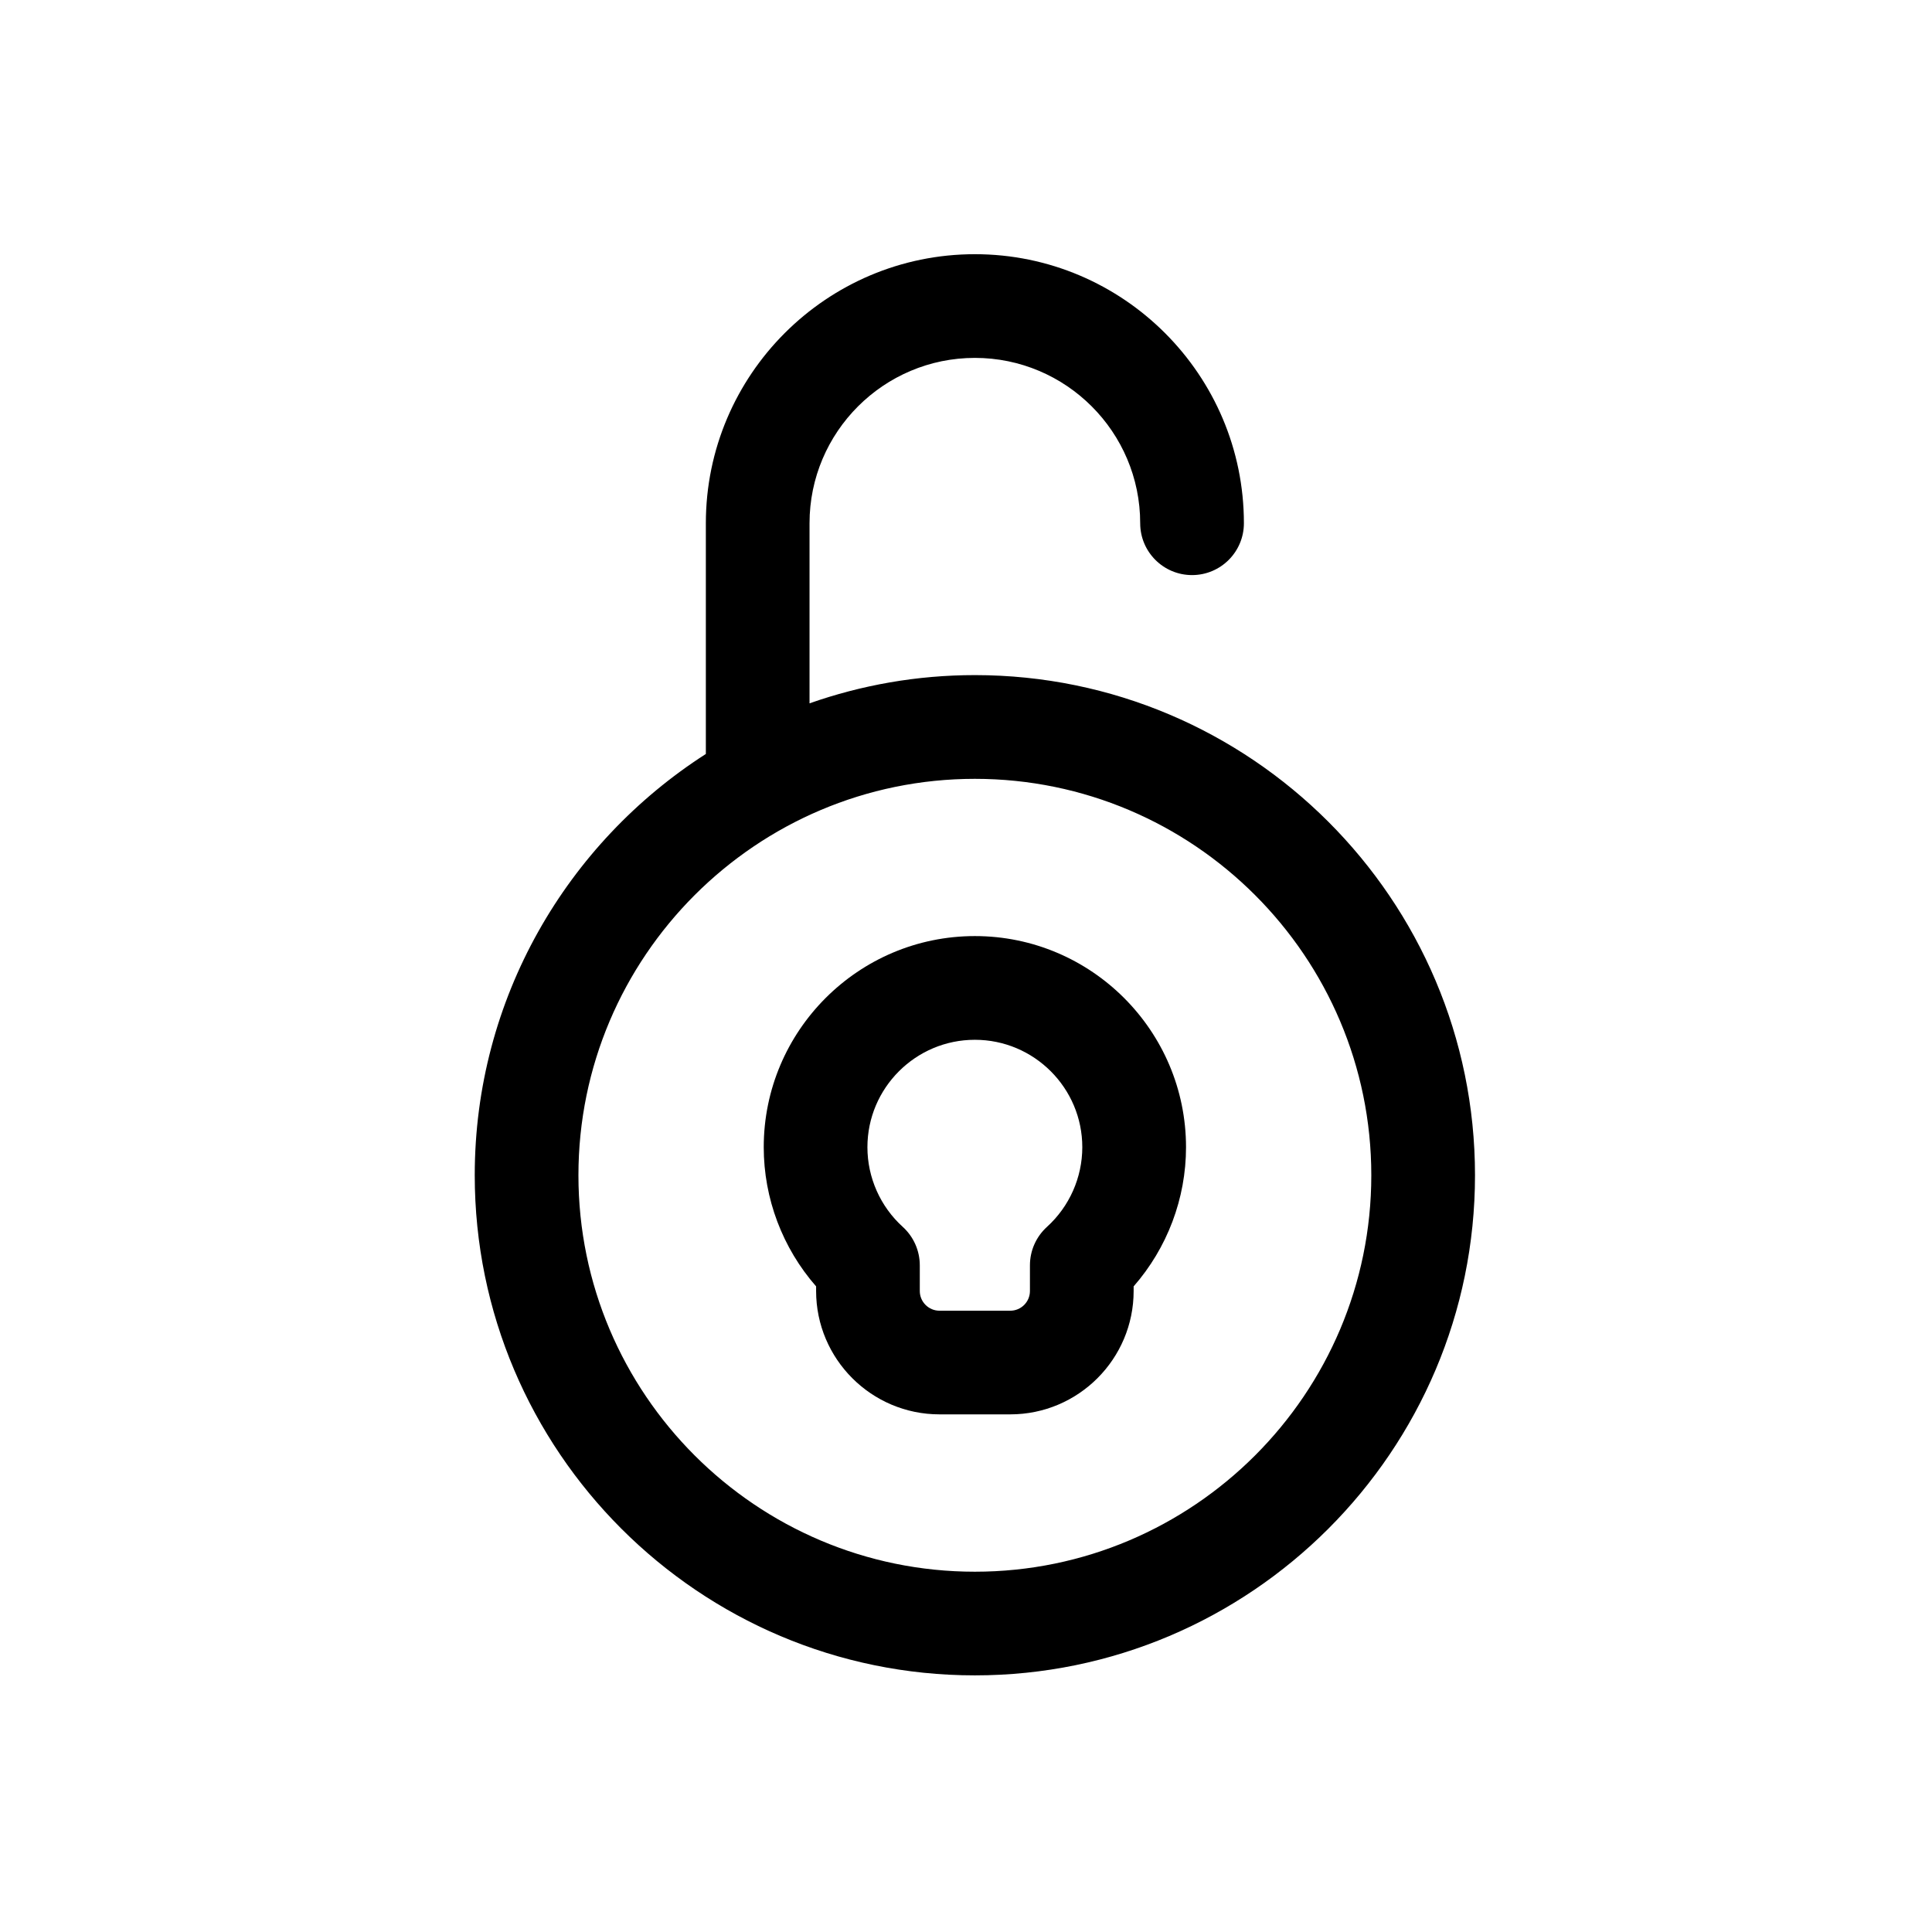 <?xml version="1.0" encoding="UTF-8"?>
<!-- Uploaded to: SVG Repo, www.svgrepo.com, Generator: SVG Repo Mixer Tools -->
<svg fill="#000000" width="800px" height="800px" version="1.1" viewBox="144 144 512 512" xmlns="http://www.w3.org/2000/svg">
 <g>
  <path d="m402.35 322.91c-15.352 0-30.09 2.652-43.816 7.481v-47.73c0-24.16 19.656-43.816 43.816-43.816s43.812 19.656 43.812 43.816c0 7.59 6.152 13.742 13.742 13.742s13.742-6.152 13.742-13.742c0-39.312-31.984-71.297-71.293-71.297-39.316 0-71.297 31.984-71.297 71.297v61.148c-36.793 23.578-61.246 64.801-61.246 111.64 0 73.086 59.457 132.54 132.54 132.54 73.086 0 132.54-59.457 132.54-132.54-0.004-73.086-59.461-132.54-132.55-132.54zm0 237.61c-57.93 0-105.06-47.133-105.06-105.06s47.133-105.06 105.06-105.06c57.93 0 105.06 47.133 105.06 105.06s-47.133 105.06-105.06 105.06z"/>
  <path d="m402.35 392.07c-30.852 0-55.953 25.098-55.953 55.953 0 13.609 4.996 26.734 13.879 36.879v1.223c0 18.031 14.672 32.695 32.703 32.695h18.75c18.031 0 32.695-14.664 32.695-32.695v-1.223c8.887-10.148 13.883-23.27 13.883-36.879-0.008-30.852-25.105-55.953-55.957-55.953zm19.109 77.062c-2.875 2.606-4.516 6.301-4.516 10.188v6.816c0 2.875-2.34 5.215-5.215 5.215h-18.75c-2.875 0-5.223-2.34-5.223-5.215v-6.816c0-3.879-1.641-7.578-4.516-10.188-5.949-5.391-9.363-13.082-9.363-21.105 0-15.699 12.773-28.473 28.473-28.473 15.699 0 28.473 12.773 28.473 28.473-0.004 8.02-3.414 15.707-9.363 21.105z"/>
 </g>
</svg>